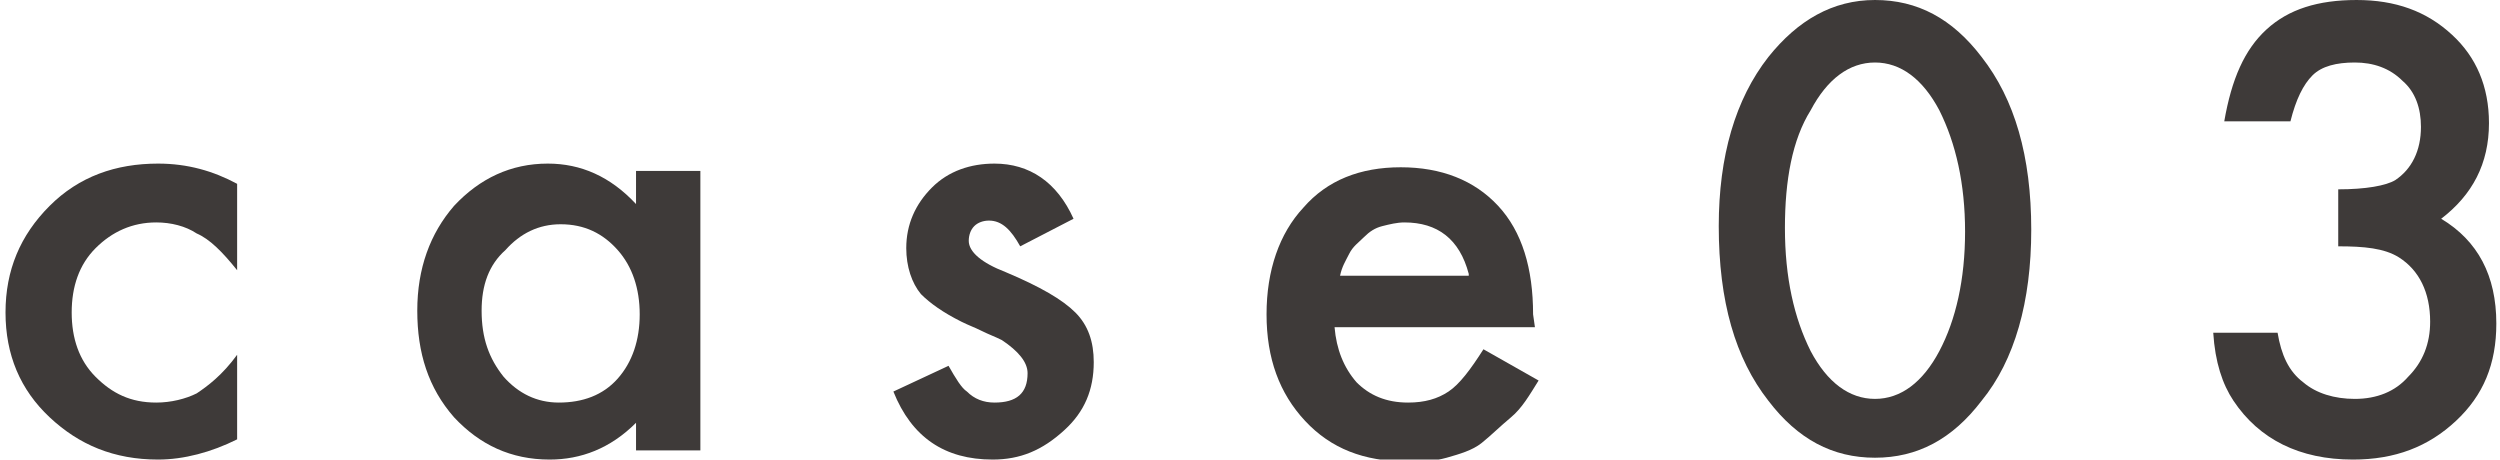 <?xml version="1.0" encoding="utf-8"?>
<!-- Generator: Adobe Illustrator 25.2.1, SVG Export Plug-In . SVG Version: 6.00 Build 0)  -->
<svg version="1.1" id="レイヤー_1" xmlns="http://www.w3.org/2000/svg" xmlns:xlink="http://www.w3.org/1999/xlink" x="0px"
	 y="0px" viewBox="0 0 136 25" style="enable-background:new 0 0 136 25;" xml:space="preserve">
<style type="text/css">
	.st0{fill:#3E3A39;}
</style>
<g>
	<g>
		<path class="st0" d="M12.9,10v4.7c-0.8-1-1.5-1.7-2.2-2c-0.6-0.4-1.4-0.6-2.2-0.6c-1.3,0-2.4,0.5-3.3,1.4S3.9,15.6,3.9,17
			c0,1.4,0.4,2.6,1.3,3.5c0.9,0.9,1.9,1.4,3.3,1.4c0.8,0,1.6-0.2,2.2-0.5c0.6-0.4,1.4-1,2.2-2.1v4.6c-1.4,0.7-2.9,1.1-4.3,1.1
			c-2.4,0-4.3-0.8-5.9-2.3c-1.6-1.5-2.4-3.4-2.4-5.7s0.8-4.2,2.4-5.8c1.6-1.6,3.6-2.3,5.9-2.3C10.2,8.9,11.6,9.3,12.9,10z"/>
		<path class="st0" d="M34.6,9.3h3.5v15.2h-3.5V23c-1.4,1.4-3,2-4.7,2c-2.1,0-3.8-0.8-5.2-2.3c-1.4-1.6-2-3.5-2-5.8
			c0-2.3,0.7-4.2,2-5.7c1.4-1.5,3.1-2.3,5.1-2.3c1.8,0,3.4,0.7,4.8,2.2V9.3z M26.2,16.9c0,1.5,0.4,2.6,1.2,3.6
			c0.8,0.9,1.8,1.4,3,1.4c1.3,0,2.4-0.4,3.2-1.3c0.8-0.9,1.2-2.1,1.2-3.5s-0.4-2.6-1.2-3.5c-0.8-0.9-1.8-1.4-3.1-1.4
			c-1.2,0-2.2,0.5-3,1.4C26.6,14.4,26.2,15.5,26.2,16.9z"/>
		<path class="st0" d="M58.4,11.9l-2.9,1.5c-0.5-0.9-1-1.4-1.7-1.4c-0.3,0-0.6,0.1-0.8,0.3s-0.3,0.5-0.3,0.8c0,0.6,0.7,1.2,2,1.7
			c1.9,0.8,3.1,1.5,3.8,2.2s1,1.6,1,2.7c0,1.5-0.5,2.7-1.6,3.7C56.7,24.5,55.5,25,54,25c-2.6,0-4.4-1.2-5.4-3.7l3-1.4
			c0.4,0.7,0.7,1.2,1,1.4c0.4,0.4,0.9,0.6,1.5,0.6c1.2,0,1.8-0.5,1.8-1.6c0-0.6-0.5-1.2-1.4-1.8c-0.4-0.2-0.7-0.3-1.1-0.5
			s-0.7-0.3-1.1-0.5c-1-0.5-1.7-1-2.2-1.5c-0.5-0.6-0.8-1.5-0.8-2.5c0-1.3,0.5-2.4,1.4-3.3c0.9-0.9,2.1-1.3,3.4-1.3
			C56,8.9,57.5,9.9,58.4,11.9z"/>
		<path class="st0" d="M83.5,17.8H72.6c0.1,1.2,0.5,2.2,1.2,3c0.7,0.7,1.6,1.1,2.8,1.1c0.9,0,1.6-0.2,2.2-0.6
			c0.6-0.4,1.2-1.2,1.9-2.3l3,1.7c-0.5,0.8-0.9,1.5-1.5,2s-1.1,1-1.6,1.4s-1.2,0.6-1.9,0.8c-0.7,0.2-1.4,0.2-2.2,0.2
			c-2.3,0-4.1-0.7-5.5-2.2c-1.4-1.5-2.1-3.4-2.1-5.8c0-2.4,0.7-4.4,2-5.8c1.3-1.5,3.1-2.2,5.3-2.2c2.2,0,4,0.7,5.3,2.1
			c1.3,1.4,1.9,3.4,1.9,5.9L83.5,17.8z M79.9,14.9c-0.5-1.9-1.7-2.8-3.5-2.8c-0.4,0-0.8,0.1-1.2,0.2s-0.7,0.3-1,0.6
			s-0.6,0.5-0.8,0.9s-0.4,0.7-0.5,1.2H79.9z"/>
		<path class="st0" d="M93.5,12.3c0-3.8,0.9-6.9,2.7-9.2C97.8,1.1,99.7,0,102,0s4.2,1,5.8,3.1c1.8,2.3,2.7,5.4,2.7,9.4
			c0,3.9-0.9,7.1-2.7,9.3c-1.6,2.1-3.5,3.1-5.8,3.1s-4.2-1-5.8-3.1C94.4,19.5,93.5,16.4,93.5,12.3z M97.1,12.4
			c0,2.7,0.5,4.9,1.4,6.7c0.9,1.7,2.1,2.6,3.5,2.6c1.4,0,2.6-0.9,3.5-2.6c0.9-1.7,1.4-3.9,1.4-6.5s-0.5-4.8-1.4-6.6
			c-0.9-1.7-2.1-2.6-3.5-2.6c-1.4,0-2.6,0.9-3.5,2.6C97.5,7.6,97.1,9.8,97.1,12.4z"/>
		<path class="st0" d="M127.2,13.4v-3.1c1.5,0,2.6-0.2,3.1-0.5c0.9-0.6,1.4-1.6,1.4-2.9c0-1-0.3-1.9-1-2.5c-0.7-0.7-1.6-1-2.6-1
			c-1,0-1.8,0.2-2.3,0.7c-0.5,0.5-0.9,1.3-1.2,2.5h-3.6c0.4-2.3,1.1-3.9,2.3-5c1.2-1.1,2.8-1.6,4.9-1.6c2.1,0,3.8,0.6,5.2,1.9
			c1.3,1.2,2,2.8,2,4.8c0,2.2-0.9,3.9-2.6,5.2c2,1.2,3,3.1,3,5.7c0,2.2-0.7,3.9-2.2,5.3c-1.5,1.4-3.3,2.1-5.6,2.1
			c-2.9,0-5.1-1.1-6.5-3.2c-0.6-0.9-1-2.1-1.1-3.7h3.5c0.2,1.2,0.6,2.1,1.4,2.7c0.7,0.6,1.7,0.9,2.8,0.9c1.2,0,2.2-0.4,2.9-1.2
			c0.8-0.8,1.2-1.8,1.2-3c0-1.6-0.6-2.8-1.7-3.5C129.7,13.5,128.6,13.4,127.2,13.4z"/>
	</g>
</g>
</svg>
